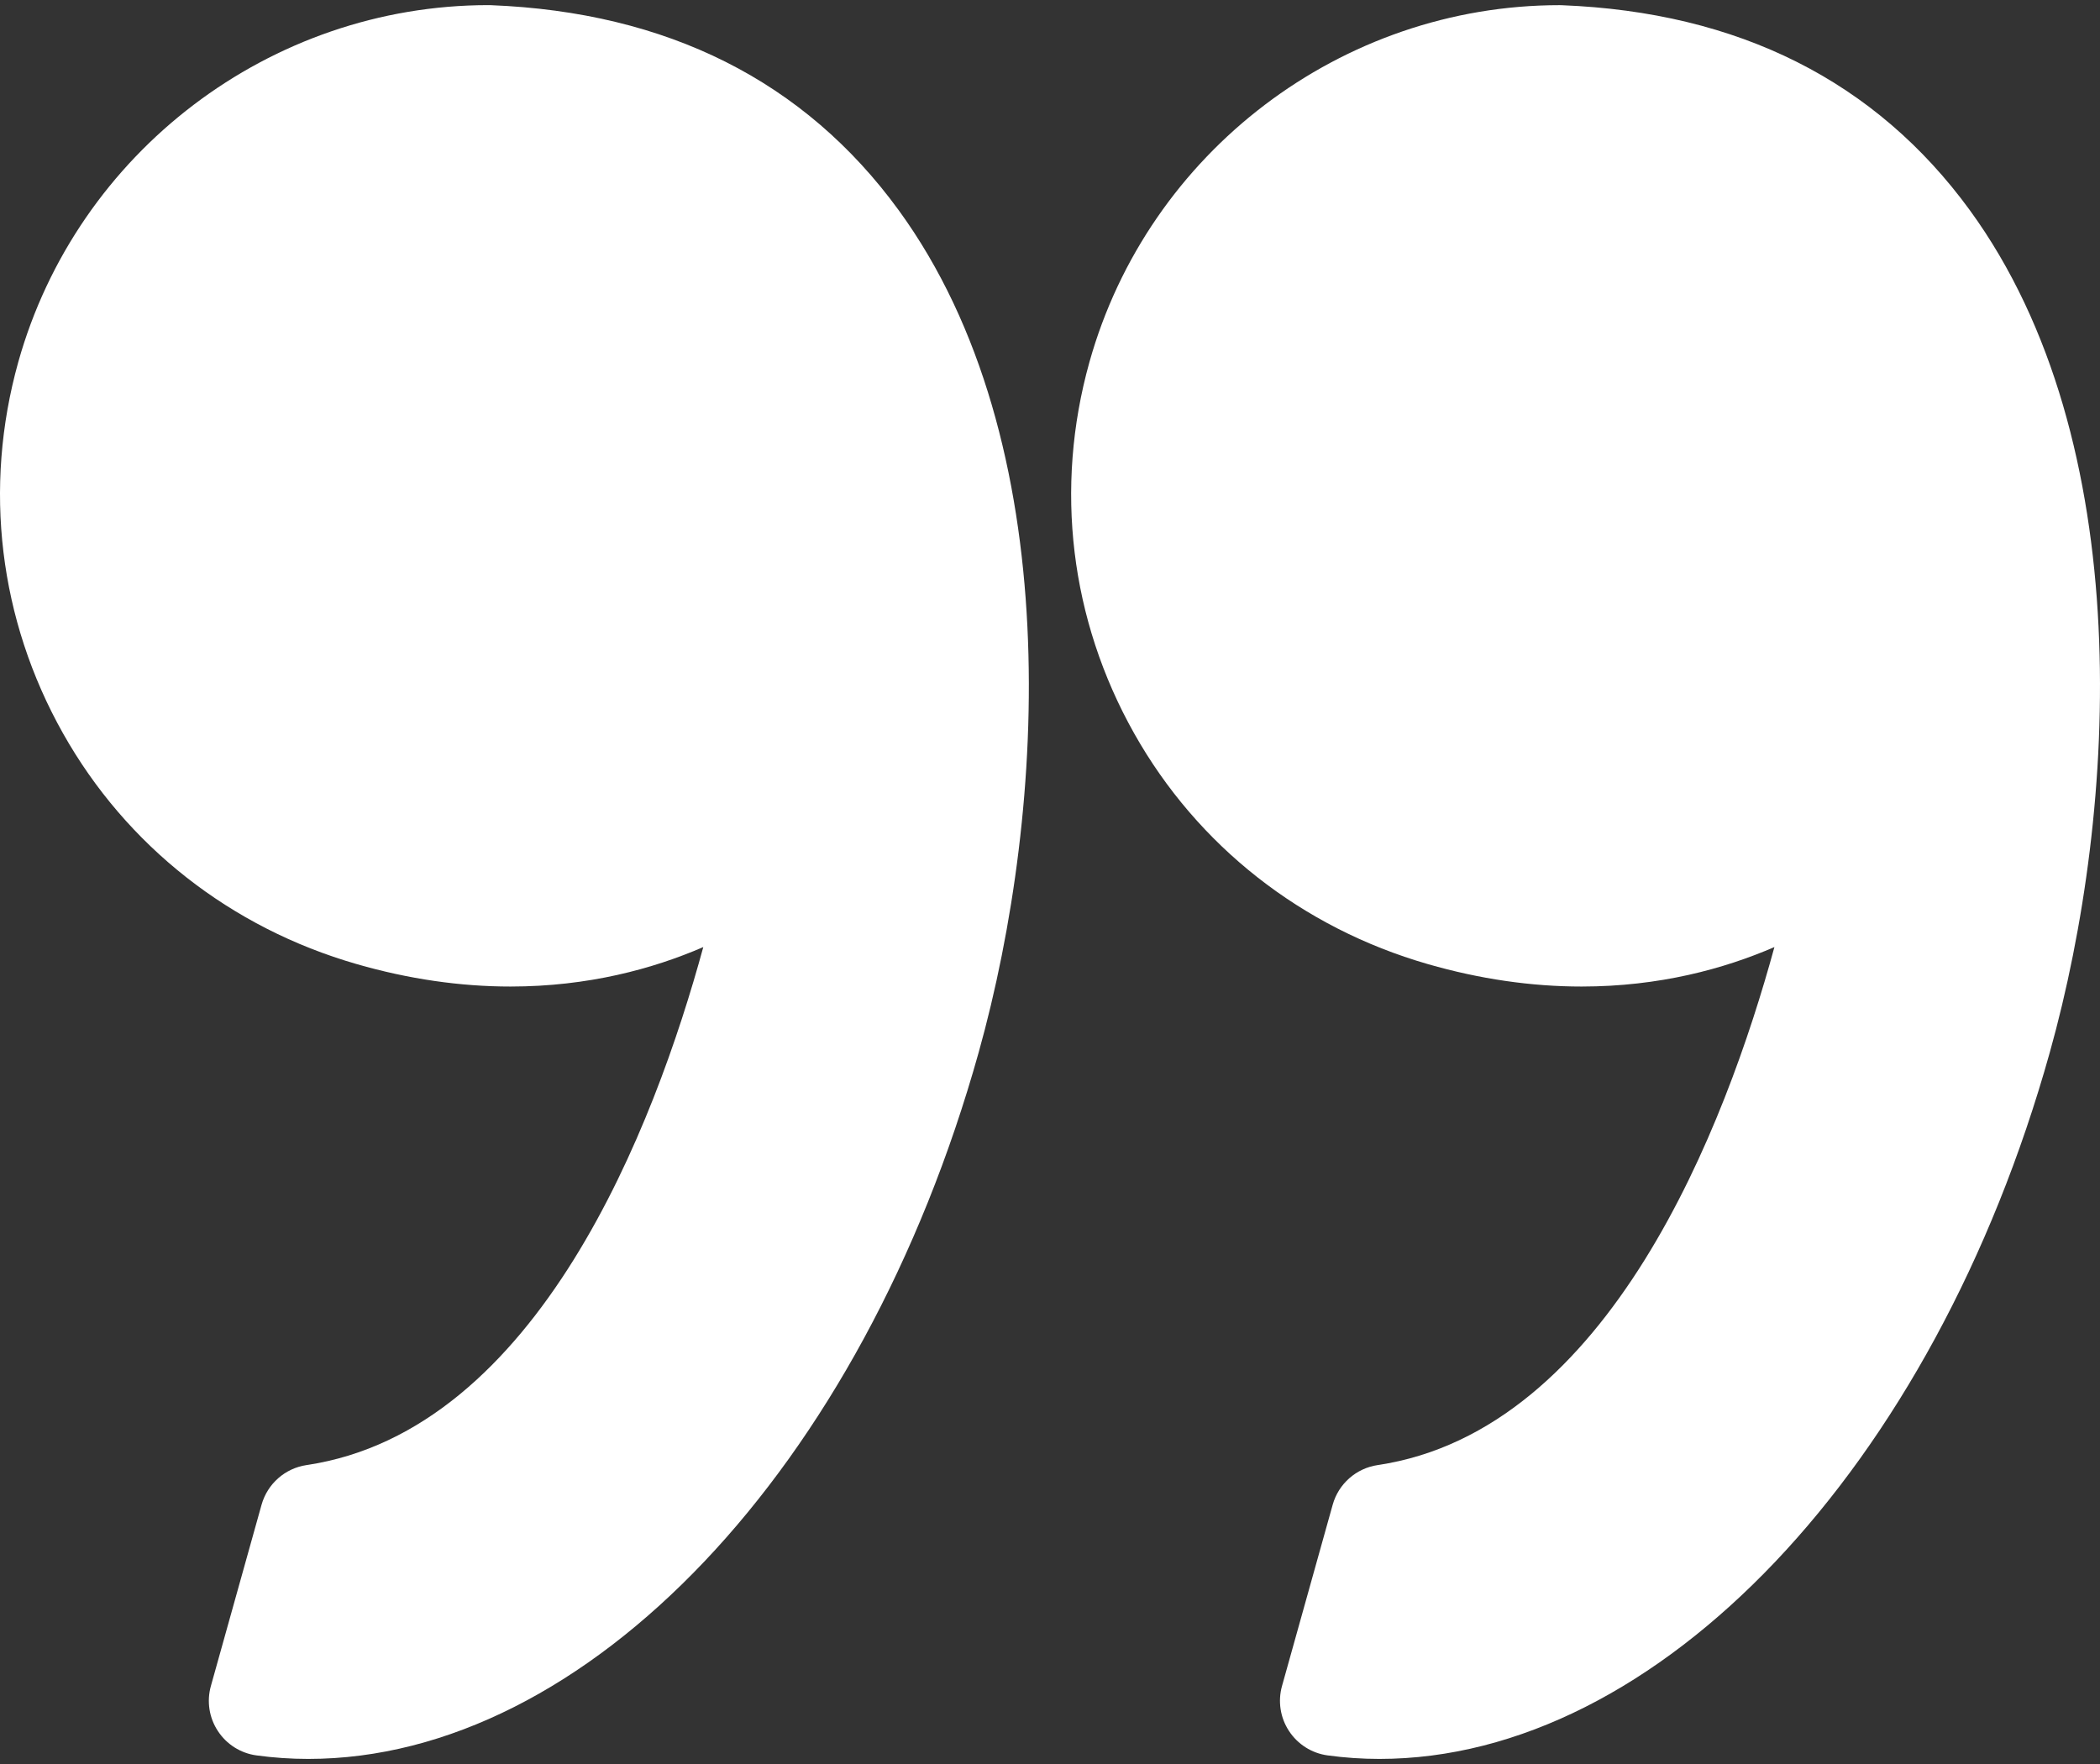 <svg width="50" height="42" viewBox="0 0 50 42" fill="none" xmlns="http://www.w3.org/2000/svg">
<rect x="0" y="0" width="50" height="42" fill="#333333" stroke="none"/>
<path d="M33.997 22.955C35.229 23.31 36.46 23.489 37.658 23.489C39.508 23.489 41.051 23.067 42.248 22.549C41.094 26.773 38.322 34.062 32.801 34.883C32.289 34.959 31.87 35.329 31.731 35.826L30.524 40.143C30.422 40.508 30.483 40.899 30.691 41.215C30.899 41.532 31.234 41.744 31.609 41.795C32.016 41.851 32.432 41.879 32.843 41.879C39.471 41.879 46.035 34.961 48.805 25.056C50.431 19.244 50.907 10.508 46.903 5.008C44.661 1.931 41.392 0.288 37.184 0.124C37.167 0.123 37.15 0.123 37.133 0.123C31.942 0.123 27.338 3.619 25.938 8.624C25.102 11.616 25.48 14.754 27.004 17.462C28.512 20.14 30.995 22.091 33.997 22.955Z" fill="white"/>
<path d="M1.501 17.462C3.009 20.14 5.492 22.091 8.494 22.955C9.726 23.31 10.957 23.489 12.155 23.489C14.005 23.489 15.549 23.067 16.745 22.549C15.592 26.773 12.82 34.062 7.298 34.883C6.786 34.959 6.368 35.329 6.228 35.826L5.021 40.143C4.919 40.508 4.979 40.899 5.188 41.215C5.395 41.532 5.73 41.744 6.105 41.795C6.512 41.851 6.928 41.879 7.34 41.879C13.968 41.879 20.532 34.961 23.302 25.056C24.927 19.244 25.404 10.508 21.399 5.007C19.158 1.931 15.888 0.287 11.681 0.123C11.664 0.123 11.647 0.122 11.629 0.122C6.439 0.122 1.835 3.618 0.434 8.624C-0.401 11.616 -0.023 14.754 1.501 17.462Z" fill="white"/>
</svg>
